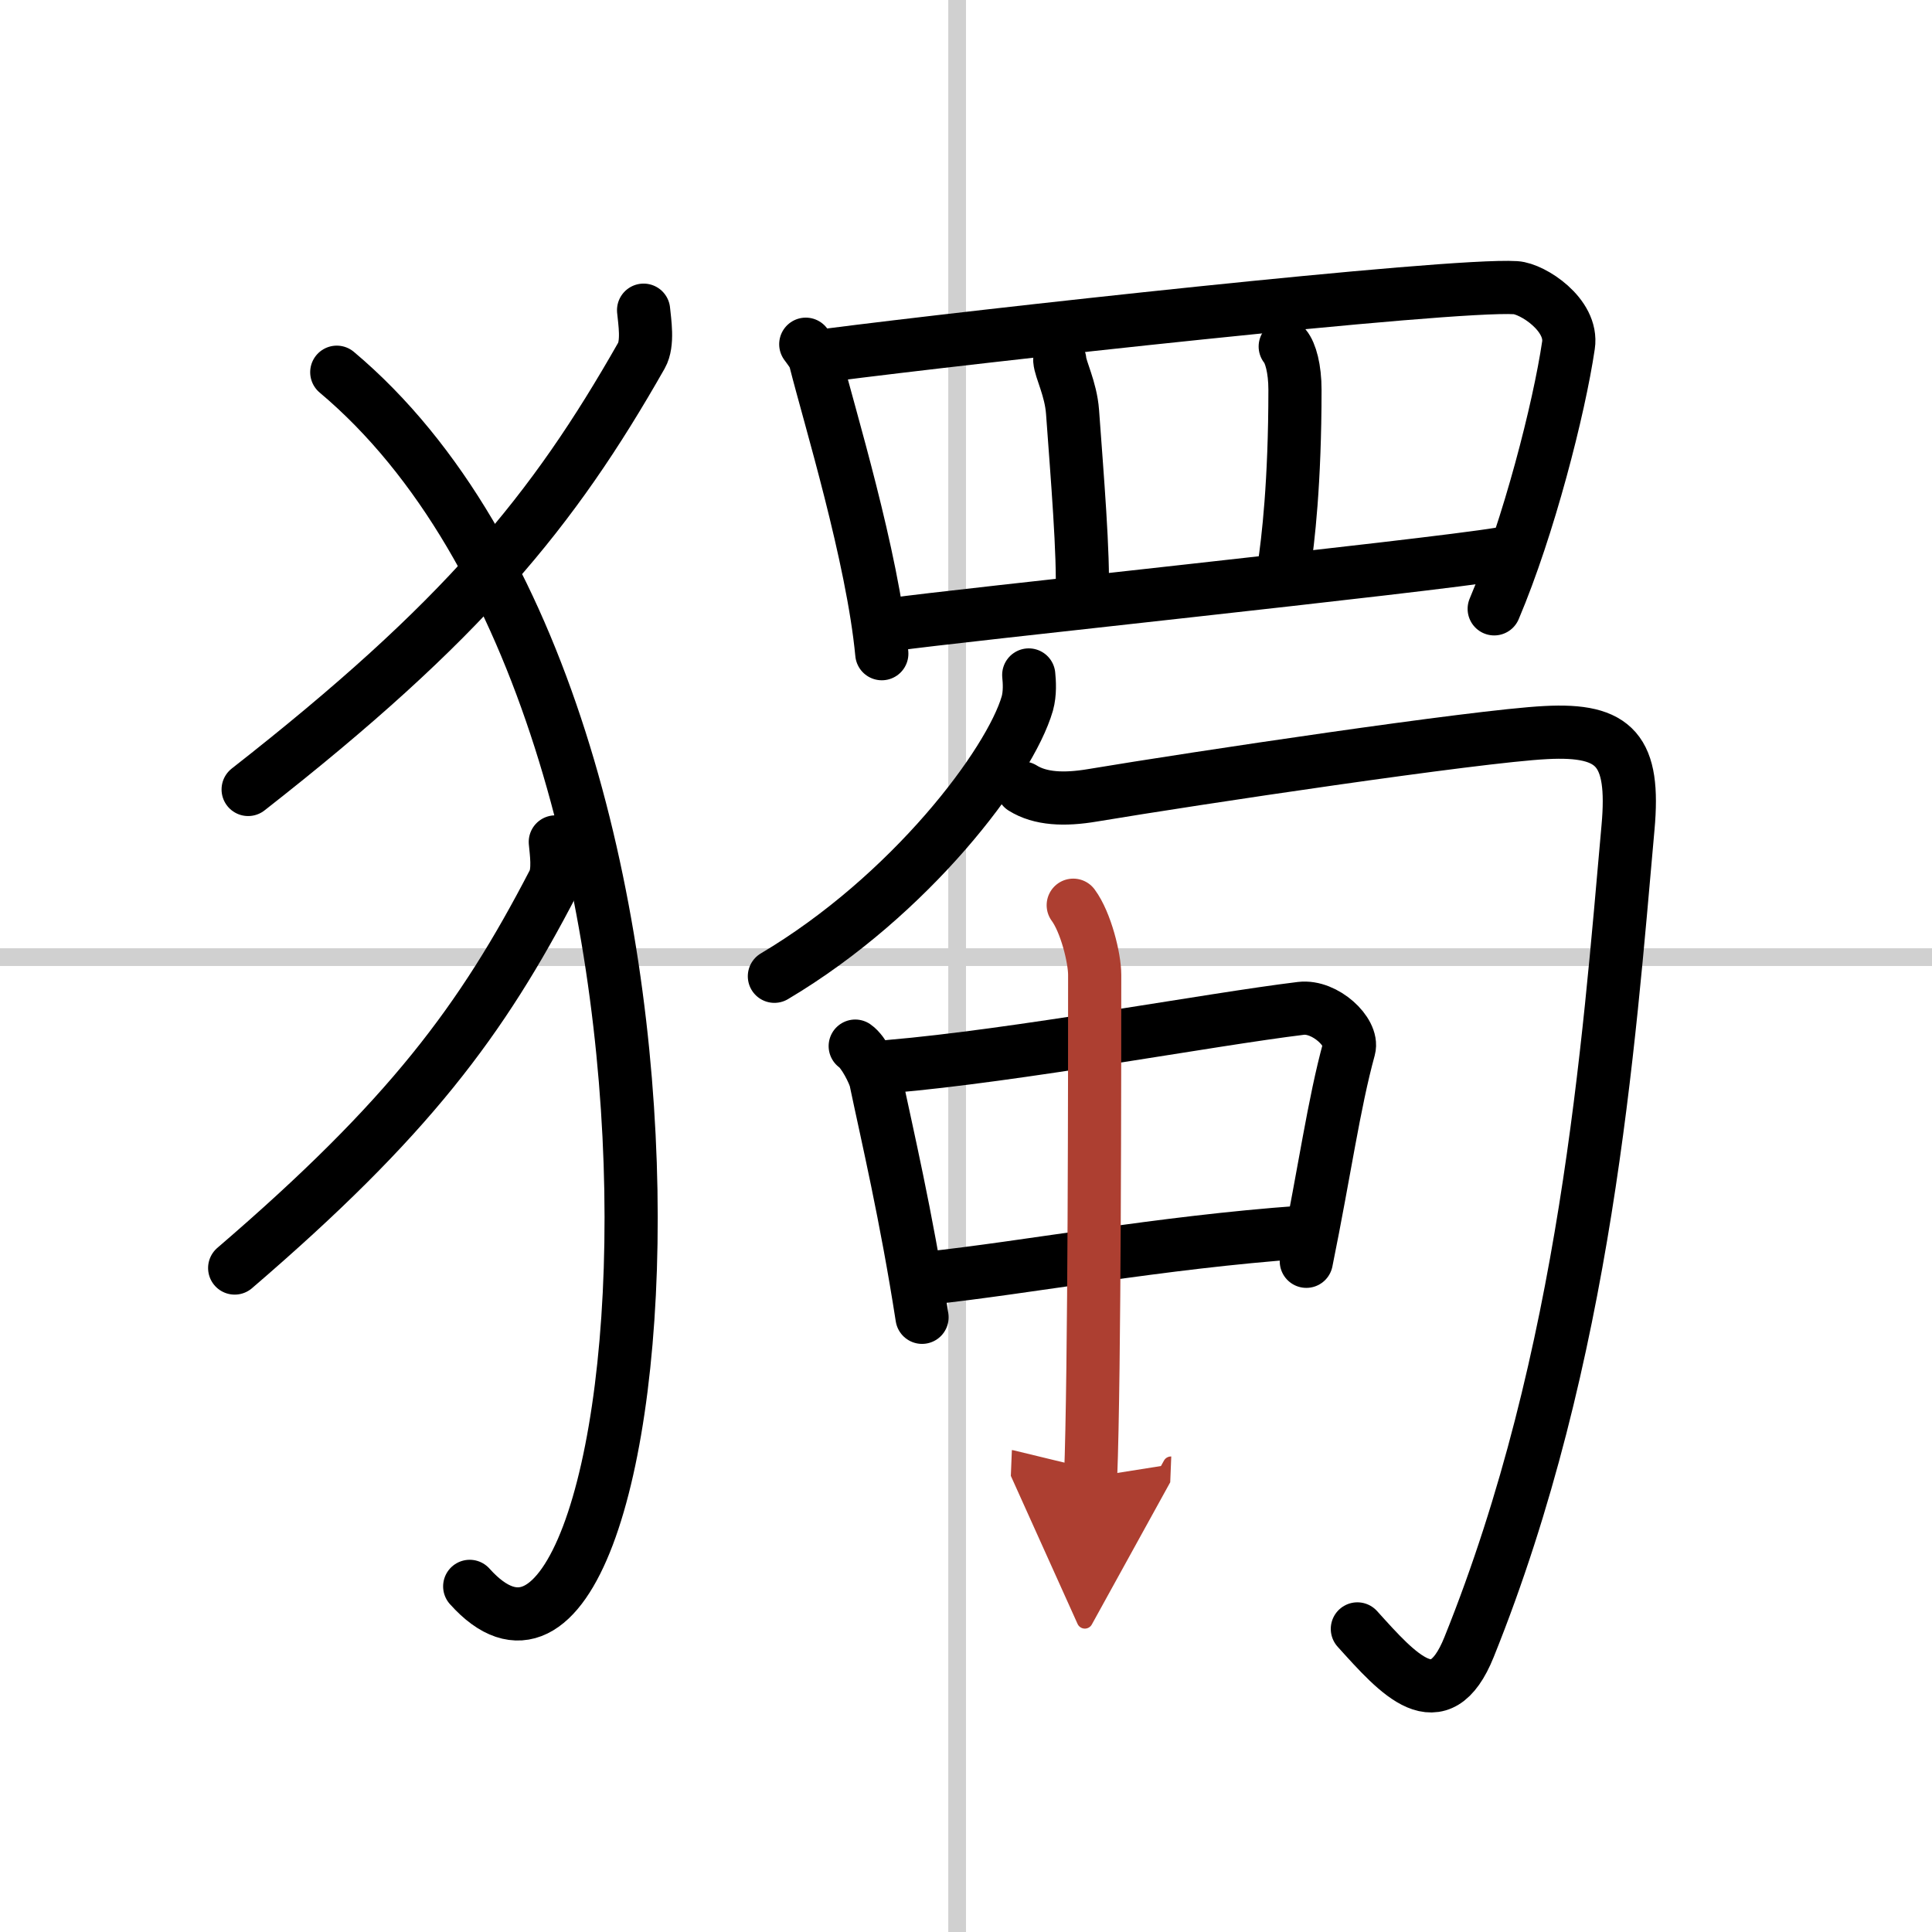 <svg width="400" height="400" viewBox="0 0 109 109" xmlns="http://www.w3.org/2000/svg"><defs><marker id="a" markerWidth="4" orient="auto" refX="1" refY="5" viewBox="0 0 10 10"><polyline points="0 0 10 5 0 10 1 5" fill="#ad3f31" stroke="#ad3f31"/></marker></defs><g fill="none" stroke="#000" stroke-linecap="round" stroke-linejoin="round" stroke-width="3"><rect width="100%" height="100%" fill="#fff" stroke="#fff"/><line x1="54" x2="54" y2="109" stroke="#d0d0d0" stroke-width="1"/><line x2="109" y1="54" y2="54" stroke="#d0d0d0" stroke-width="1"/><path d="M36.31,17.5c0.06,0.64,0.27,1.87-0.12,2.56C31.2,28.84,26.13,35.05,14,44.54"/><path d="m19 21c23.5 19.75 18.25 80.5 7.5 68.5"/><path d="m31.33 47.5c0.05 0.57 0.22 1.66-0.1 2.27-4.05 7.81-8.16 13.33-17.99 21.77"/><path d="m45.46 19.42c0.22 0.31 0.45 0.56 0.55 0.95 0.77 3.06 3.22 11.02 3.74 16.51"/><path d="m46.78 20.03c7.97-1.03 34.97-4.03 38.73-3.8 0.96 0.06 3.24 1.53 2.98 3.25-0.53 3.58-2.24 10.27-4.19 14.87"/><path d="m59.79 20.32c0.04 0.54 0.62 1.6 0.72 2.91 0.26 3.6 0.64 8.14 0.54 10.34"/><path d="m72.51 19.55c0.3 0.36 0.55 1.25 0.55 2.44 0 5.25-0.39 8.52-0.62 10.05"/><path d="m50.45 35.22c3.05-0.45 30.01-3.27 34.2-3.97"/><path d="m58.04 38.08c0.04 0.4 0.08 1.03-0.08 1.61-0.98 3.39-6.59 10.83-14.27 15.39"/><path d="m57.7 44.46c0.99 0.62 2.34 0.68 3.94 0.41 5.75-0.96 21.63-3.34 25.57-3.54 3.94-0.21 5.03 1.02 4.64 5.35-1.1 12.32-2.35 29.82-8.97 46.25-1.68 4.17-3.98 1.54-6.3-1.03"/><path d="m48.25 59.02c0.47 0.32 1.07 1.52 1.16 1.94 0.64 3.06 1.71 7.57 2.61 13.36"/><path d="m50.17 60.17c7.18-0.61 18.06-2.65 23.23-3.28 1.36-0.16 2.96 1.35 2.71 2.27-0.86 3.14-1.36 6.83-2.41 12"/><path d="m52.28 72.12c5.78-0.62 13.09-2.02 21.17-2.6"/><path d="m60.55 51.07c0.71 0.96 1.21 2.98 1.21 3.93 0 4.7 0 22.62-0.23 28.34" marker-end="url(#a)" stroke="#ad3f31"/></g></svg>
